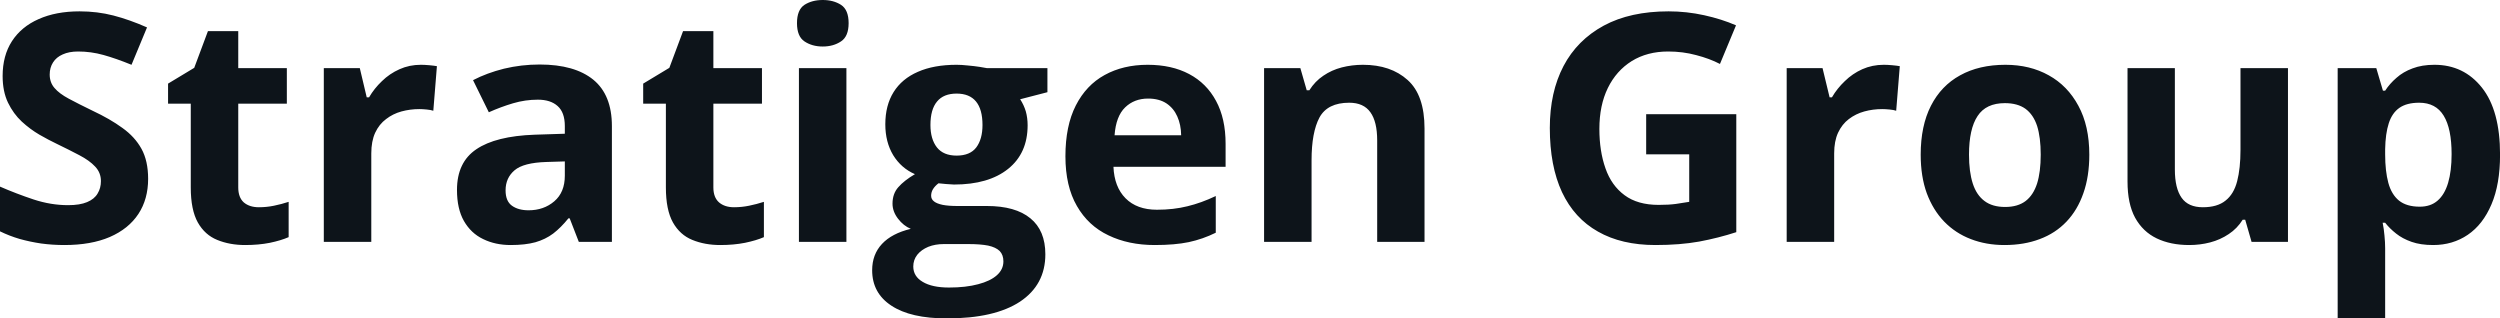 <svg fill="#0d141a" viewBox="0 0 180.586 23" height="100%" width="100%" xmlns="http://www.w3.org/2000/svg"><path preserveAspectRatio="none" d="M10.70 12.92L10.70 12.92Q10.70 14.38 10.00 15.45Q9.29 16.53 7.93 17.12Q6.58 17.70 4.65 17.70L4.65 17.70Q3.80 17.70 2.98 17.59Q2.17 17.47 1.42 17.26Q0.67 17.04 0 16.71L0 16.71L0 13.48Q1.17 13.99 2.43 14.41Q3.68 14.82 4.92 14.82L4.92 14.82Q5.77 14.82 6.29 14.60Q6.82 14.38 7.05 13.98Q7.29 13.59 7.29 13.08L7.29 13.08Q7.29 12.47 6.87 12.03Q6.46 11.59 5.73 11.21Q5.01 10.83 4.10 10.39L4.10 10.39Q3.53 10.12 2.85 9.73Q2.18 9.34 1.57 8.78Q0.97 8.22 0.58 7.42Q0.19 6.61 0.19 5.49L0.19 5.49Q0.19 4.02 0.86 2.98Q1.54 1.93 2.79 1.38Q4.04 0.82 5.75 0.82L5.75 0.82Q7.03 0.82 8.19 1.12Q9.35 1.42 10.62 1.98L10.62 1.98L9.50 4.68Q8.37 4.22 7.47 3.97Q6.57 3.72 5.64 3.72L5.64 3.72Q4.99 3.72 4.53 3.93Q4.07 4.13 3.83 4.51Q3.59 4.89 3.59 5.38L3.59 5.38Q3.59 5.96 3.94 6.36Q4.28 6.76 4.97 7.13Q5.66 7.50 6.69 8.00L6.69 8.00Q7.95 8.59 8.84 9.24Q9.74 9.88 10.22 10.75Q10.70 11.62 10.70 12.92ZM18.70 14.97L18.70 14.97Q19.26 14.97 19.79 14.86Q20.33 14.75 20.85 14.58L20.85 14.58L20.85 17.13Q20.30 17.37 19.49 17.54Q18.68 17.70 17.71 17.70L17.71 17.70Q16.59 17.70 15.69 17.33Q14.80 16.97 14.29 16.07Q13.78 15.16 13.78 13.54L13.78 13.54L13.78 7.49L12.14 7.49L12.14 6.04L14.03 4.90L15.02 2.25L17.21 2.25L17.21 4.92L20.72 4.92L20.72 7.49L17.21 7.49L17.21 13.54Q17.21 14.26 17.61 14.62Q18.02 14.97 18.70 14.97ZM30.40 4.68L30.40 4.68Q30.66 4.68 31.00 4.71Q31.34 4.74 31.56 4.78L31.56 4.78L31.30 8.00Q31.13 7.94 30.82 7.91Q30.51 7.88 30.29 7.88L30.29 7.88Q29.63 7.88 29.00 8.05Q28.38 8.22 27.89 8.60Q27.39 8.97 27.10 9.59Q26.82 10.20 26.82 11.08L26.82 11.08L26.82 17.47L23.39 17.47L23.39 4.92L25.99 4.92L26.49 7.03L26.66 7.03Q27.03 6.39 27.59 5.86Q28.14 5.32 28.86 5.00Q29.57 4.68 30.40 4.68ZM38.98 4.66L38.98 4.66Q41.51 4.66 42.86 5.76Q44.20 6.86 44.20 9.11L44.20 9.11L44.20 17.47L41.81 17.47L41.15 15.77L41.06 15.77Q40.52 16.44 39.96 16.87Q39.40 17.29 38.67 17.50Q37.94 17.70 36.89 17.70L36.89 17.70Q35.78 17.70 34.90 17.27Q34.02 16.85 33.51 15.96Q33.01 15.08 33.01 13.72L33.01 13.72Q33.01 11.72 34.41 10.78Q35.81 9.83 38.62 9.73L38.62 9.73L40.80 9.66L40.80 9.11Q40.80 8.12 40.28 7.66Q39.77 7.20 38.85 7.20L38.85 7.20Q37.94 7.20 37.06 7.46Q36.18 7.72 35.31 8.11L35.31 8.11L34.17 5.79Q35.17 5.27 36.41 4.96Q37.66 4.66 38.98 4.66ZM40.80 12.69L40.80 11.66L39.48 11.70Q37.81 11.75 37.17 12.30Q36.52 12.85 36.52 13.75L36.52 13.75Q36.52 14.53 36.98 14.86Q37.44 15.19 38.18 15.19L38.18 15.19Q39.28 15.19 40.04 14.54Q40.80 13.89 40.80 12.69L40.80 12.69ZM53.02 14.97L53.02 14.97Q53.58 14.97 54.11 14.86Q54.65 14.75 55.18 14.58L55.18 14.58L55.18 17.13Q54.63 17.37 53.81 17.54Q53.00 17.70 52.03 17.70L52.03 17.70Q50.91 17.70 50.01 17.33Q49.12 16.97 48.61 16.07Q48.10 15.16 48.10 13.54L48.10 13.54L48.10 7.49L46.46 7.49L46.46 6.04L48.35 4.90L49.34 2.25L51.53 2.25L51.53 4.92L55.04 4.92L55.04 7.49L51.53 7.49L51.53 13.54Q51.53 14.26 51.94 14.62Q52.35 14.97 53.02 14.97ZM57.71 4.92L61.14 4.92L61.14 17.47L57.71 17.47L57.71 4.92ZM59.43 0L59.43 0Q60.20 0 60.75 0.35Q61.30 0.71 61.30 1.67L61.30 1.67Q61.30 2.63 60.75 2.99Q60.20 3.36 59.43 3.36L59.43 3.36Q58.66 3.36 58.11 2.99Q57.57 2.63 57.57 1.67L57.57 1.67Q57.57 0.71 58.11 0.35Q58.66 0 59.43 0ZM68.40 23L68.40 23Q65.78 23 64.39 22.08Q63.00 21.17 63.00 19.52L63.00 19.52Q63.00 18.38 63.71 17.62Q64.42 16.86 65.79 16.53L65.79 16.53Q65.26 16.31 64.87 15.80Q64.47 15.28 64.47 14.71L64.47 14.71Q64.47 13.99 64.89 13.52Q65.31 13.04 66.09 12.58L66.09 12.58Q65.10 12.15 64.52 11.21Q63.95 10.26 63.95 8.98L63.95 8.98Q63.95 7.61 64.55 6.65Q65.15 5.69 66.30 5.19Q67.45 4.68 69.10 4.68L69.10 4.68Q69.45 4.68 69.91 4.73Q70.37 4.77 70.76 4.83Q71.15 4.89 71.28 4.92L71.28 4.92L75.66 4.92L75.66 6.66L73.69 7.17Q73.96 7.58 74.10 8.05Q74.23 8.52 74.23 9.05L74.23 9.05Q74.23 11.07 72.82 12.20Q71.41 13.33 68.91 13.33L68.91 13.33Q68.31 13.30 67.79 13.24L67.79 13.24Q67.53 13.44 67.39 13.67Q67.26 13.89 67.26 14.14L67.26 14.14Q67.26 14.39 67.47 14.55Q67.67 14.71 68.10 14.80Q68.52 14.88 69.15 14.88L69.15 14.88L71.28 14.88Q73.35 14.88 74.43 15.77Q75.51 16.65 75.51 18.37L75.51 18.37Q75.51 20.57 73.68 21.79Q71.84 23 68.40 23ZM68.55 20.77L68.55 20.77Q69.77 20.77 70.66 20.53Q71.54 20.30 72.01 19.88Q72.48 19.46 72.48 18.88L72.48 18.88Q72.48 18.41 72.21 18.13Q71.93 17.86 71.38 17.74Q70.82 17.63 69.95 17.63L69.95 17.63L68.18 17.63Q67.55 17.63 67.05 17.83Q66.55 18.04 66.26 18.40Q65.97 18.77 65.97 19.25L65.97 19.25Q65.97 19.96 66.65 20.36Q67.33 20.77 68.55 20.77ZM69.10 11.24L69.10 11.24Q70.07 11.24 70.52 10.65Q70.97 10.05 70.97 9.03L70.97 9.03Q70.97 7.90 70.50 7.33Q70.03 6.76 69.10 6.76L69.10 6.76Q68.16 6.76 67.69 7.33Q67.21 7.90 67.21 9.03L67.21 9.03Q67.21 10.05 67.68 10.65Q68.15 11.24 69.10 11.24ZM82.90 4.68L82.90 4.68Q84.64 4.68 85.90 5.35Q87.16 6.02 87.84 7.29Q88.53 8.56 88.53 10.39L88.53 10.39L88.53 12.05L80.43 12.05Q80.49 13.50 81.30 14.32Q82.12 15.15 83.57 15.15L83.57 15.15Q84.77 15.15 85.77 14.90Q86.77 14.66 87.82 14.16L87.82 14.16L87.82 16.81Q86.89 17.27 85.87 17.49Q84.86 17.70 83.41 17.70L83.41 17.70Q81.52 17.70 80.07 17.00Q78.61 16.31 77.79 14.88Q76.96 13.45 76.96 11.29L76.96 11.29Q76.96 9.09 77.71 7.62Q78.46 6.15 79.79 5.42Q81.13 4.68 82.90 4.68ZM82.93 7.12L82.93 7.12Q81.93 7.12 81.27 7.76Q80.61 8.40 80.51 9.77L80.51 9.77L85.32 9.77Q85.31 9.01 85.04 8.41Q84.78 7.82 84.26 7.47Q83.73 7.12 82.93 7.12ZM98.45 4.68L98.45 4.68Q100.46 4.68 101.68 5.78Q102.90 6.87 102.90 9.29L102.90 9.29L102.90 17.47L99.48 17.47L99.48 10.14Q99.48 8.79 98.99 8.11Q98.50 7.42 97.46 7.42L97.46 7.42Q95.89 7.42 95.31 8.49Q94.74 9.56 94.74 11.57L94.74 11.57L94.74 17.47L91.31 17.47L91.31 4.92L93.93 4.92L94.39 6.52L94.58 6.52Q94.99 5.87 95.59 5.47Q96.19 5.06 96.92 4.87Q97.66 4.68 98.45 4.68ZM118.91 11.15L118.91 8.25L125.42 8.25L125.42 16.77Q124.13 17.19 122.74 17.45Q121.35 17.70 119.58 17.70L119.58 17.70Q117.13 17.70 115.43 16.73Q113.72 15.77 112.83 13.88Q111.95 11.99 111.95 9.24L111.95 9.24Q111.95 6.66 112.94 4.77Q113.93 2.89 115.85 1.85Q117.76 0.82 120.53 0.82L120.53 0.82Q121.83 0.82 123.10 1.10Q124.37 1.38 125.40 1.83L125.40 1.83L124.24 4.62Q123.49 4.23 122.52 3.98Q121.56 3.72 120.50 3.72L120.50 3.72Q118.99 3.72 117.87 4.41Q116.75 5.11 116.14 6.36Q115.53 7.61 115.53 9.31L115.53 9.31Q115.53 10.92 115.97 12.16Q116.40 13.40 117.35 14.10Q118.29 14.80 119.81 14.80L119.81 14.80Q120.55 14.80 121.06 14.73Q121.57 14.66 122.02 14.58L122.02 14.58L122.02 11.15L118.91 11.15ZM136.07 4.68L136.07 4.68Q136.33 4.68 136.67 4.71Q137.01 4.74 137.23 4.78L137.23 4.78L136.97 8.00Q136.80 7.94 136.49 7.91Q136.18 7.88 135.96 7.88L135.96 7.88Q135.29 7.88 134.67 8.05Q134.05 8.22 133.55 8.60Q133.06 8.97 132.77 9.59Q132.49 10.20 132.49 11.08L132.49 11.08L132.49 17.47L129.06 17.47L129.06 4.92L131.65 4.92L132.16 7.03L132.33 7.03Q132.70 6.39 133.26 5.86Q133.81 5.32 134.52 5.00Q135.24 4.68 136.07 4.68ZM150.92 11.17L150.92 11.17Q150.92 12.75 150.49 13.96Q150.07 15.17 149.27 16.01Q148.47 16.85 147.34 17.27Q146.21 17.70 144.79 17.70L144.79 17.70Q143.47 17.70 142.36 17.27Q141.26 16.85 140.44 16.01Q139.63 15.17 139.18 13.96Q138.74 12.75 138.74 11.17L138.74 11.17Q138.74 9.09 139.48 7.64Q140.22 6.19 141.59 5.44Q142.96 4.68 144.86 4.68L144.86 4.68Q146.63 4.68 147.99 5.44Q149.35 6.19 150.13 7.64Q150.92 9.09 150.92 11.17ZM142.23 11.17L142.23 11.17Q142.23 12.41 142.50 13.25Q142.77 14.09 143.35 14.52Q143.92 14.95 144.84 14.95L144.84 14.95Q145.75 14.95 146.32 14.52Q146.88 14.09 147.15 13.25Q147.41 12.41 147.41 11.17L147.41 11.17Q147.41 9.93 147.15 9.10Q146.88 8.28 146.31 7.86Q145.74 7.45 144.82 7.45L144.82 7.45Q143.46 7.45 142.85 8.38Q142.23 9.31 142.23 11.17ZM161.84 4.92L165.27 4.92L165.27 17.47L162.64 17.47L162.18 15.87L162.00 15.87Q161.60 16.51 160.99 16.91Q160.38 17.32 159.65 17.51Q158.92 17.70 158.14 17.70L158.14 17.70Q156.79 17.70 155.79 17.22Q154.79 16.74 154.23 15.73Q153.68 14.72 153.68 13.11L153.68 13.11L153.68 4.92L157.10 4.92L157.10 12.25Q157.10 13.60 157.59 14.29Q158.07 14.97 159.12 14.97L159.12 14.97Q160.17 14.97 160.76 14.49Q161.36 14.02 161.60 13.09Q161.84 12.16 161.84 10.83L161.84 10.83L161.84 4.92ZM175.85 4.68L175.85 4.68Q177.97 4.68 179.28 6.33Q180.59 7.98 180.59 11.17L180.59 11.17Q180.59 13.31 179.97 14.76Q179.35 16.22 178.26 16.96Q177.17 17.70 175.76 17.70L175.76 17.70Q174.85 17.70 174.20 17.47Q173.54 17.24 173.08 16.87Q172.62 16.51 172.29 16.09L172.29 16.09L172.11 16.09Q172.20 16.54 172.24 17.01Q172.29 17.49 172.29 17.94L172.29 17.94L172.29 23L168.86 23L168.86 4.92L171.65 4.92L172.13 6.55L172.29 6.55Q172.62 6.04 173.11 5.62Q173.59 5.19 174.27 4.94Q174.95 4.68 175.85 4.68ZM174.75 7.42L174.75 7.42Q173.85 7.42 173.32 7.79Q172.79 8.16 172.55 8.91Q172.31 9.65 172.29 10.78L172.29 10.78L172.29 11.15Q172.29 12.36 172.52 13.21Q172.75 14.05 173.29 14.49Q173.84 14.93 174.79 14.93L174.79 14.93Q175.58 14.93 176.08 14.49Q176.59 14.05 176.84 13.20Q177.09 12.35 177.09 11.13L177.09 11.13Q177.09 9.29 176.52 8.36Q175.95 7.42 174.75 7.42Z"></path></svg>